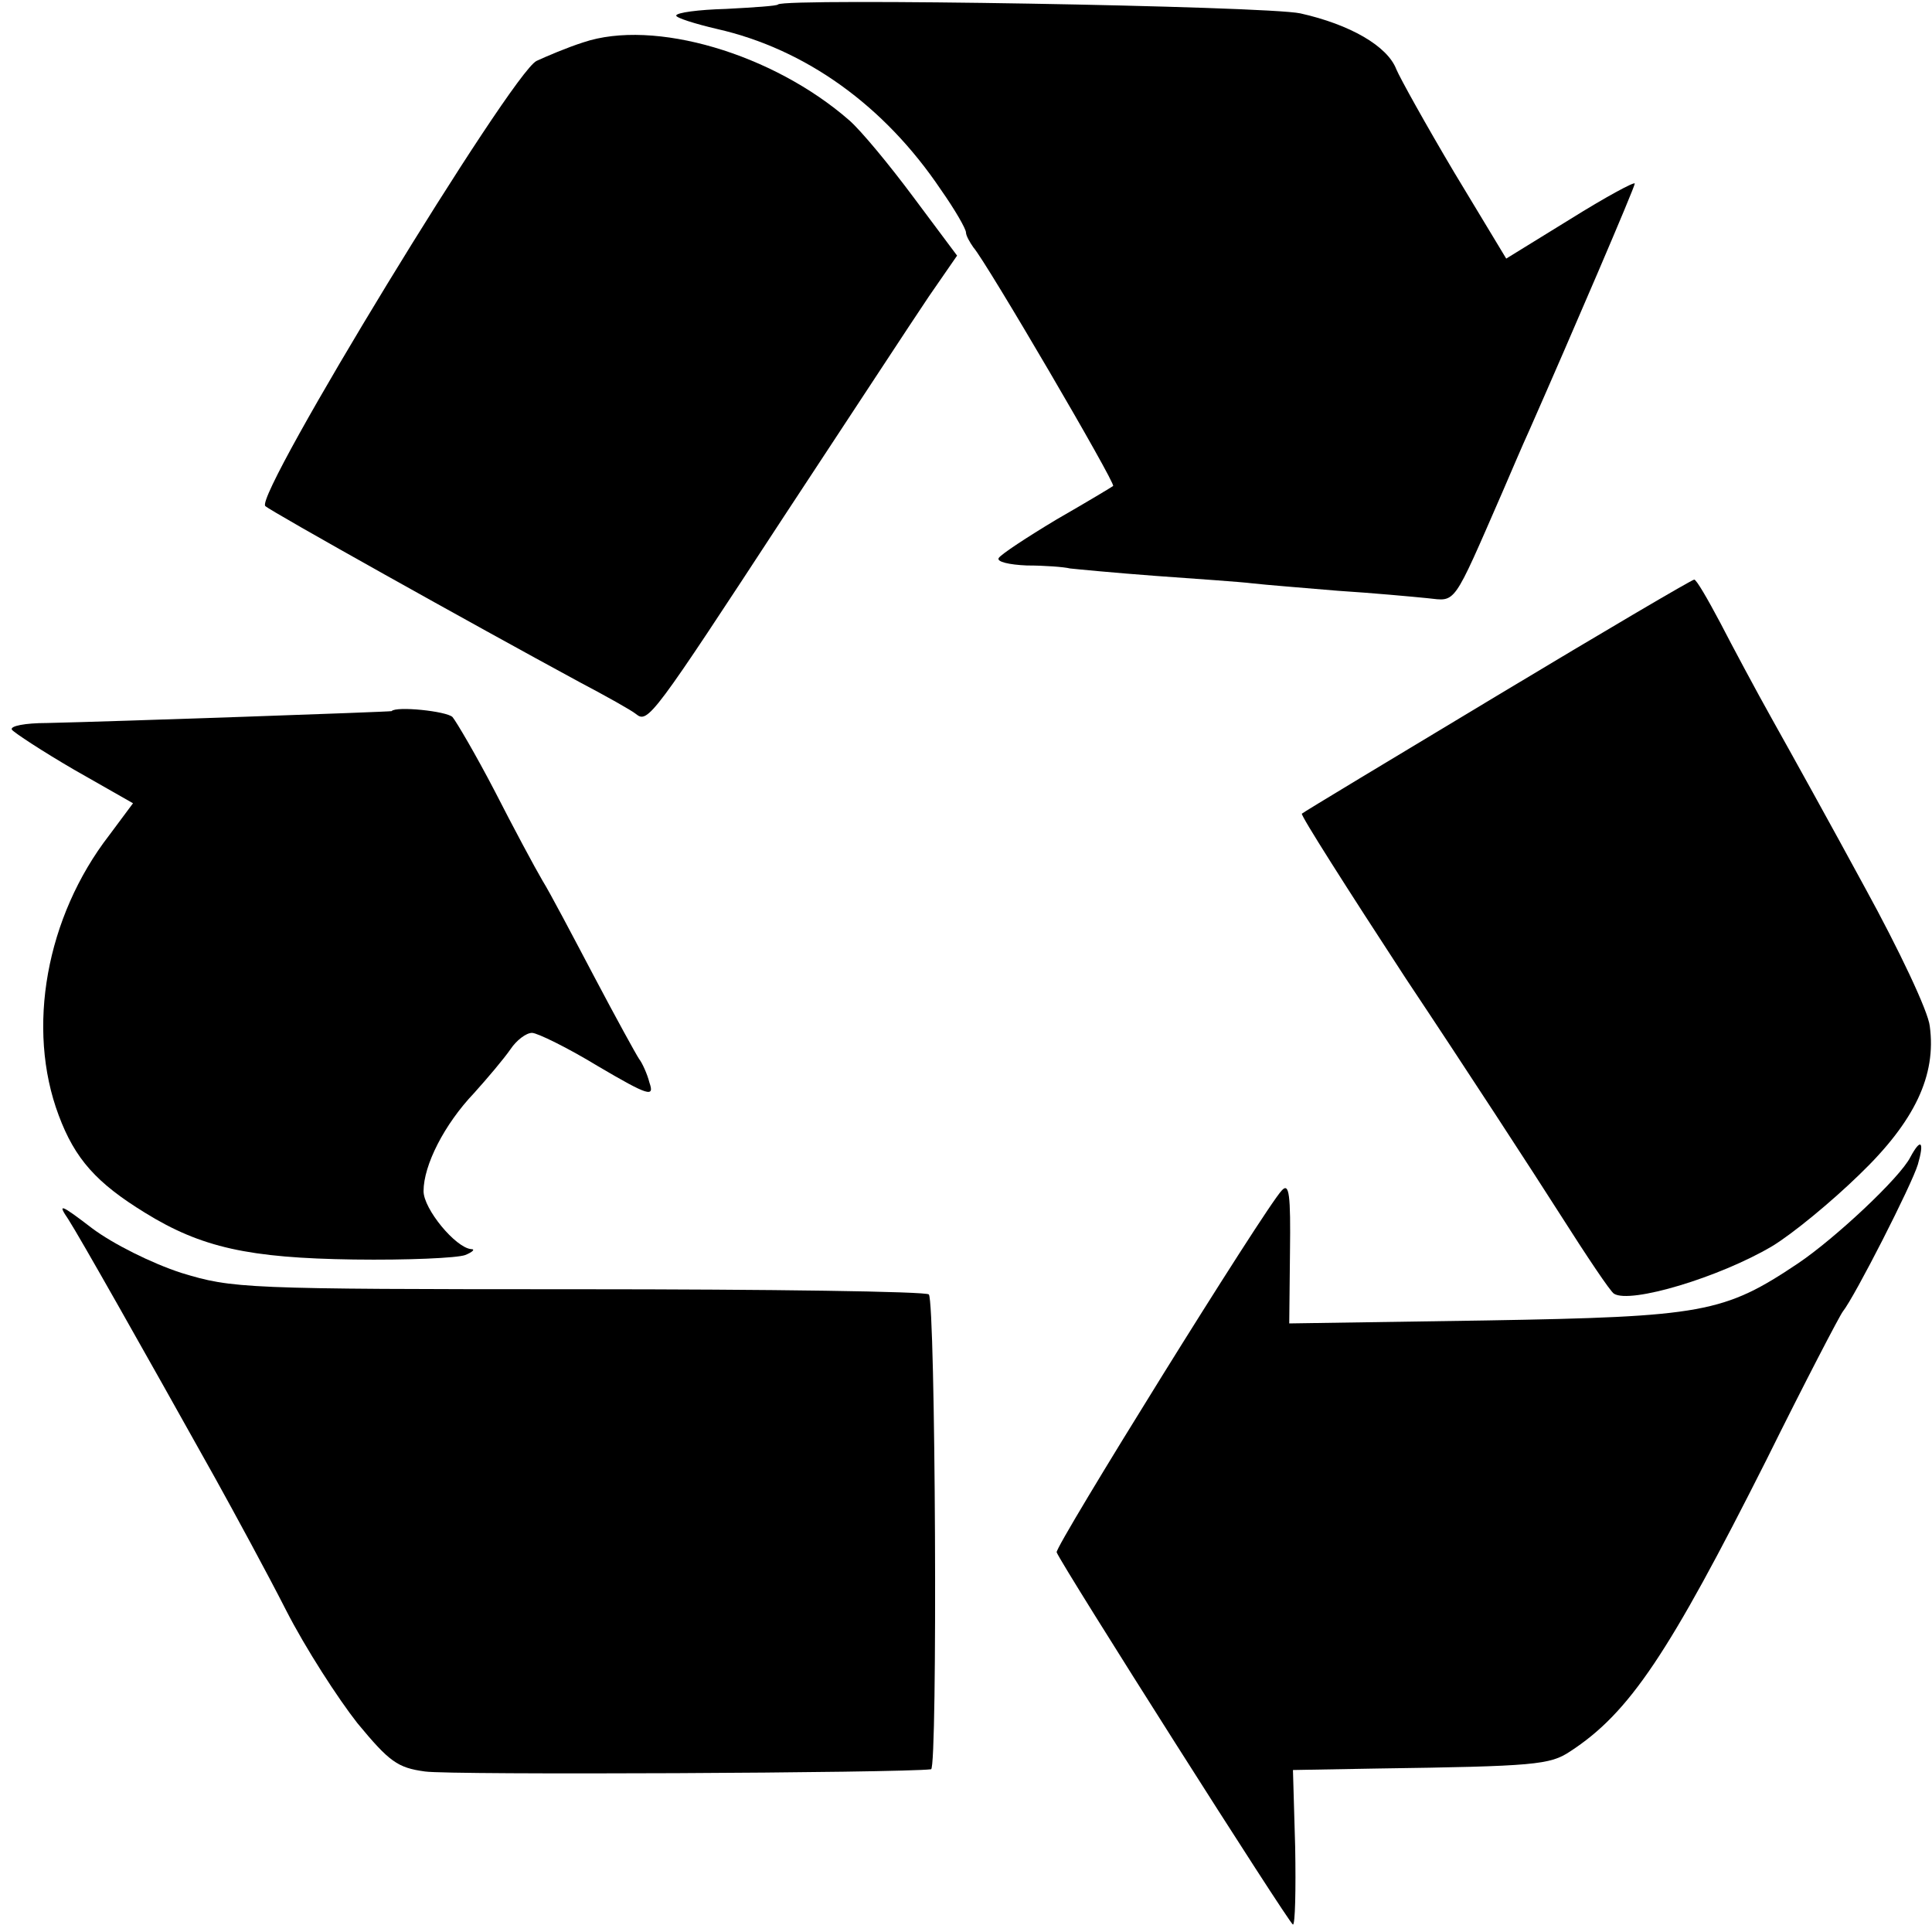 <?xml version="1.0" standalone="no"?>
<!DOCTYPE svg PUBLIC "-//W3C//DTD SVG 20010904//EN"
 "http://www.w3.org/TR/2001/REC-SVG-20010904/DTD/svg10.dtd">
<svg version="1.0" xmlns="http://www.w3.org/2000/svg"
 width="260pt" height="260pt" viewBox="0 0 260 260"
 preserveAspectRatio="xMidYMid meet">
<g transform="translate(0,260) scale(0.1,-0.1)"
fill="#000000" stroke="none">
<path d="M1047 2594 c-1 -2 -33 -4 -70 -6 -37 -1 -67 -5 -67 -9 0 -3 25 -11
55 -18 119 -27 225 -103 301 -216 19 -27 34 -53 34 -58 0 -4 5 -13 10 -20 17
-19 192 -318 188 -321 -1 -1 -36 -22 -76 -45 -40 -24 -75 -47 -78 -52 -3 -5
14 -9 38 -10 24 0 50 -2 58 -4 9 -1 61 -6 115 -10 55 -4 114 -8 130 -10 17 -2
68 -6 115 -10 47 -3 101 -8 121 -10 39 -4 33 -13 101 143 10 23 26 61 37 85
56 127 141 325 141 330 0 3 -39 -18 -87 -48 l-86 -53 -70 116 c-38 64 -73 127
-78 139 -12 31 -62 60 -129 75 -46 10 -694 21 -703 12z"/>
<path d="M785 2543 c-22 -7 -50 -19 -63 -25 -34 -17 -380 -584 -365 -599 7 -7
279 -159 423 -237 36 -19 70 -38 76 -43 16 -13 23 -3 199 266 87 132 174 265
195 296 l38 55 -59 79 c-32 43 -70 89 -86 103 -103 90 -263 137 -358 105z"/>
<path d="M2015 1664 c-143 -86 -261 -157 -263 -159 -2 -2 61 -101 140 -222 80
-120 173 -263 208 -318 35 -55 67 -103 72 -106 22 -14 142 22 213 64 28 17 80
60 117 96 75 72 104 134 95 200 -2 20 -42 104 -87 186 -45 83 -101 184 -124
225 -23 41 -55 101 -71 132 -17 32 -32 58 -35 58 -3 0 -122 -70 -265 -156z"/>
<path d="M527 1643 c-2 -1 -374 -14 -464 -16 -29 0 -50 -4 -47 -9 3 -4 41 -29
84 -54 l79 -45 -32 -43 c-85 -110 -112 -260 -68 -377 22 -59 51 -91 116 -131
76 -47 140 -61 281 -63 72 -1 139 2 150 6 10 4 14 8 8 8 -21 2 -64 54 -64 78
0 35 28 90 68 132 18 20 40 46 49 59 8 12 21 22 29 22 7 0 48 -20 89 -45 68
-40 76 -42 69 -22 -3 12 -10 27 -14 32 -4 6 -31 55 -60 110 -29 55 -60 114
-70 130 -10 17 -39 71 -64 120 -26 50 -52 94 -57 100 -8 8 -76 15 -82 8z"/>
<path d="M2571 1043 c-14 -28 -102 -110 -151 -143 -100 -67 -128 -72 -420 -77
l-265 -4 1 96 c1 77 -1 94 -11 83 -23 -24 -306 -480 -303 -487 7 -18 313 -500
318 -501 3 0 4 47 3 104 l-3 104 113 2 c213 3 233 5 260 23 80 52 133 132 264
392 52 105 99 195 103 200 16 20 93 171 101 198 9 31 4 36 -10 10z"/>
<path d="M92 959 c16 -25 98 -170 198 -349 26 -47 69 -126 95 -177 26 -51 70
-119 96 -152 43 -52 54 -60 91 -65 33 -5 642 -2 681 3 9 1 6 628 -3 639 -3 4
-214 7 -470 7 -453 0 -467 1 -536 22 -40 13 -92 39 -120 60 -43 33 -47 34 -32
12z"/>
</g>
</svg>

